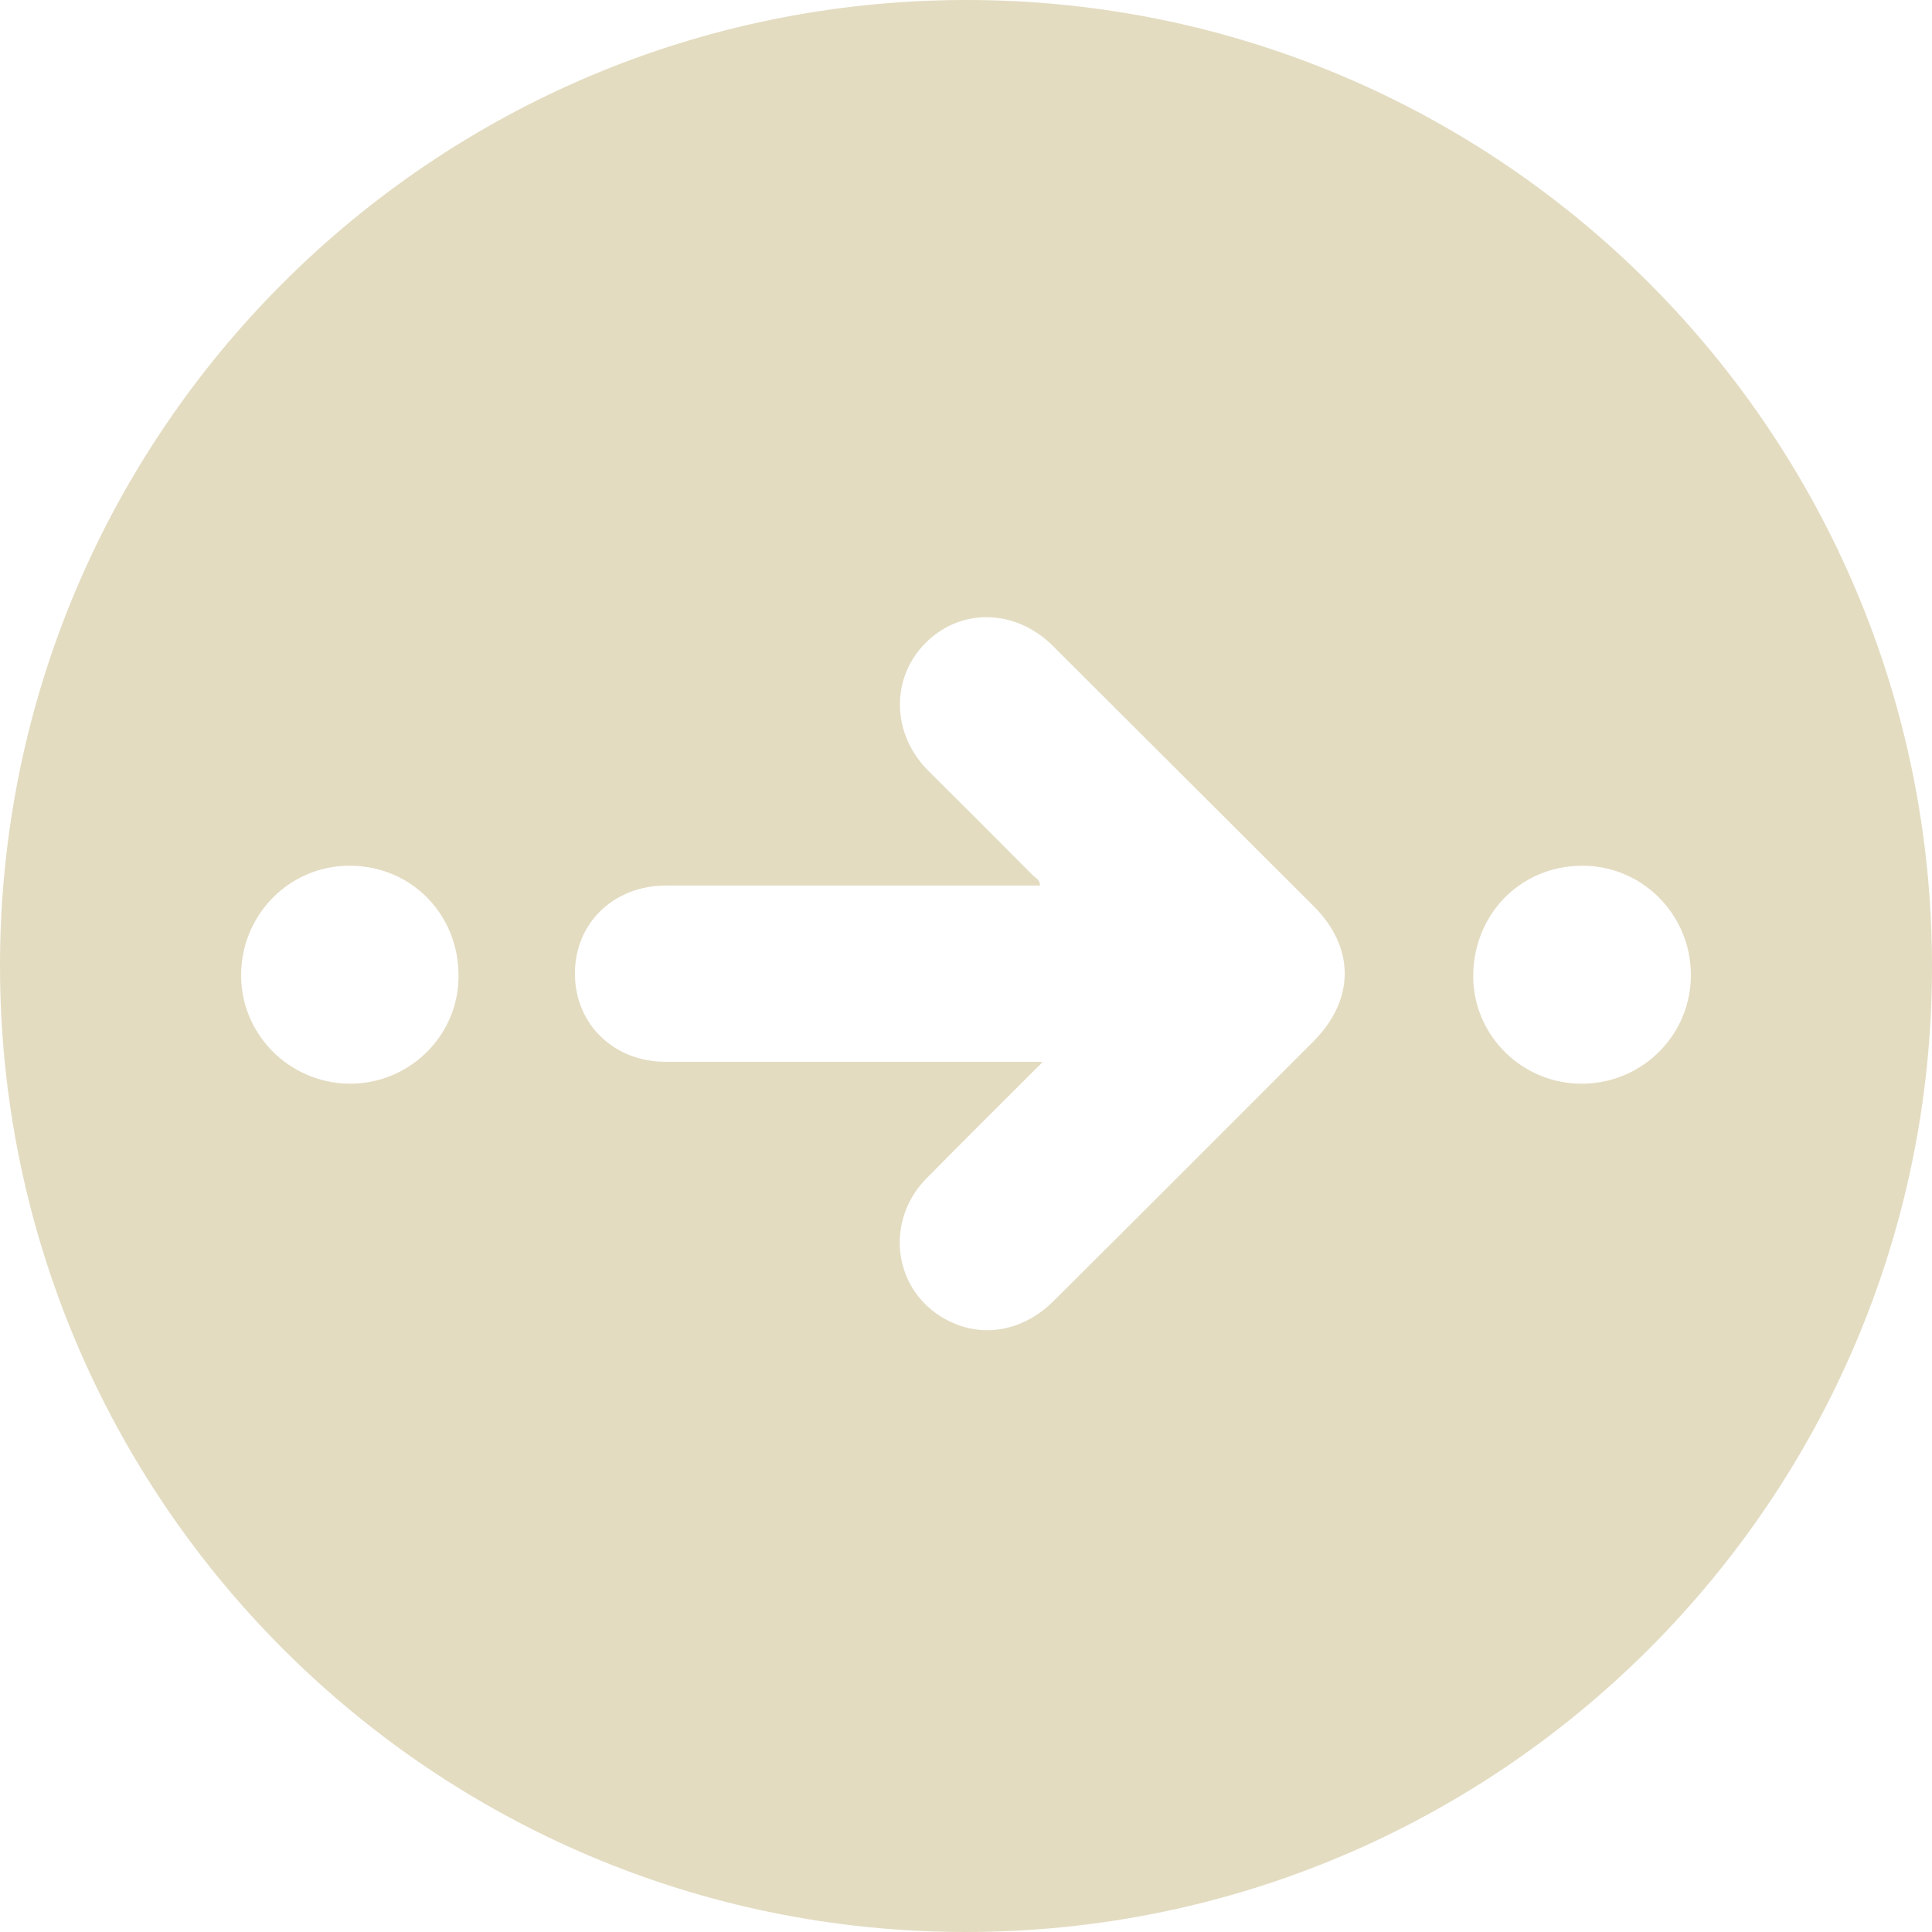 <?xml version="1.0" encoding="utf-8"?>
<!-- Generator: Adobe Illustrator 22.1.0, SVG Export Plug-In . SVG Version: 6.00 Build 0)  -->
<svg version="1.1" id="Layer_1" xmlns="http://www.w3.org/2000/svg" xmlns:xlink="http://www.w3.org/1999/xlink" x="0px" y="0px"
	 viewBox="0 0 742 742" style="enable-background:new 0 0 742 742;" xml:space="preserve">
<style type="text/css">
	.st0{fill:#E3DCC1;}
</style>
<path class="st0" d="M371.6,0C166.4-0.2,0,165.9,0,370.9C0,575.7,166.1,742,370.9,742c204.6,0,370.9-165.9,371.1-370.4
	C742.2,166.6,576.3,0.2,371.6,0z M133.9,416.2c-23-0.4-41.5-19.1-41.3-42c0.2-23.3,19-42,42.1-41.7c23.5,0.2,41.7,18.9,41.4,42.8
	C175.9,398.1,156.9,416.5,133.9,416.2z M504.4,400c-33.2,33.2-66.4,66.5-99.7,99.6c-12.6,12.6-29.7,14.8-43.7,5.8
	c-18.2-11.6-20.8-37-5.2-52.8c14.3-14.5,28.7-28.8,43.1-43.2c0.3-0.1,0.5-0.4,1.4-1.6H255.7c-20,0-34.9-14.5-34.9-33.9
	c0-19.4,14.9-33.8,35-33.8h143.6c0.1-2.1-1.6-2.9-2.7-3.9c-13.4-13.5-26.8-26.9-40.3-40.3c-14.1-14.2-14.4-35.7-0.7-49.2
	c13.6-13.4,34.5-12.8,48.7,1.4c33.4,33.3,66.7,66.6,100.1,99.9C520.5,364,520.4,383.9,504.4,400z M608.2,416.2
	c-23.1,0.4-42.1-18-42.4-40.8c-0.2-23.9,17.8-42.6,41.3-42.9c23.1-0.4,42.1,18.3,42.3,41.6C649.6,397.1,631.2,415.8,608.2,416.2z"/>
</svg>
